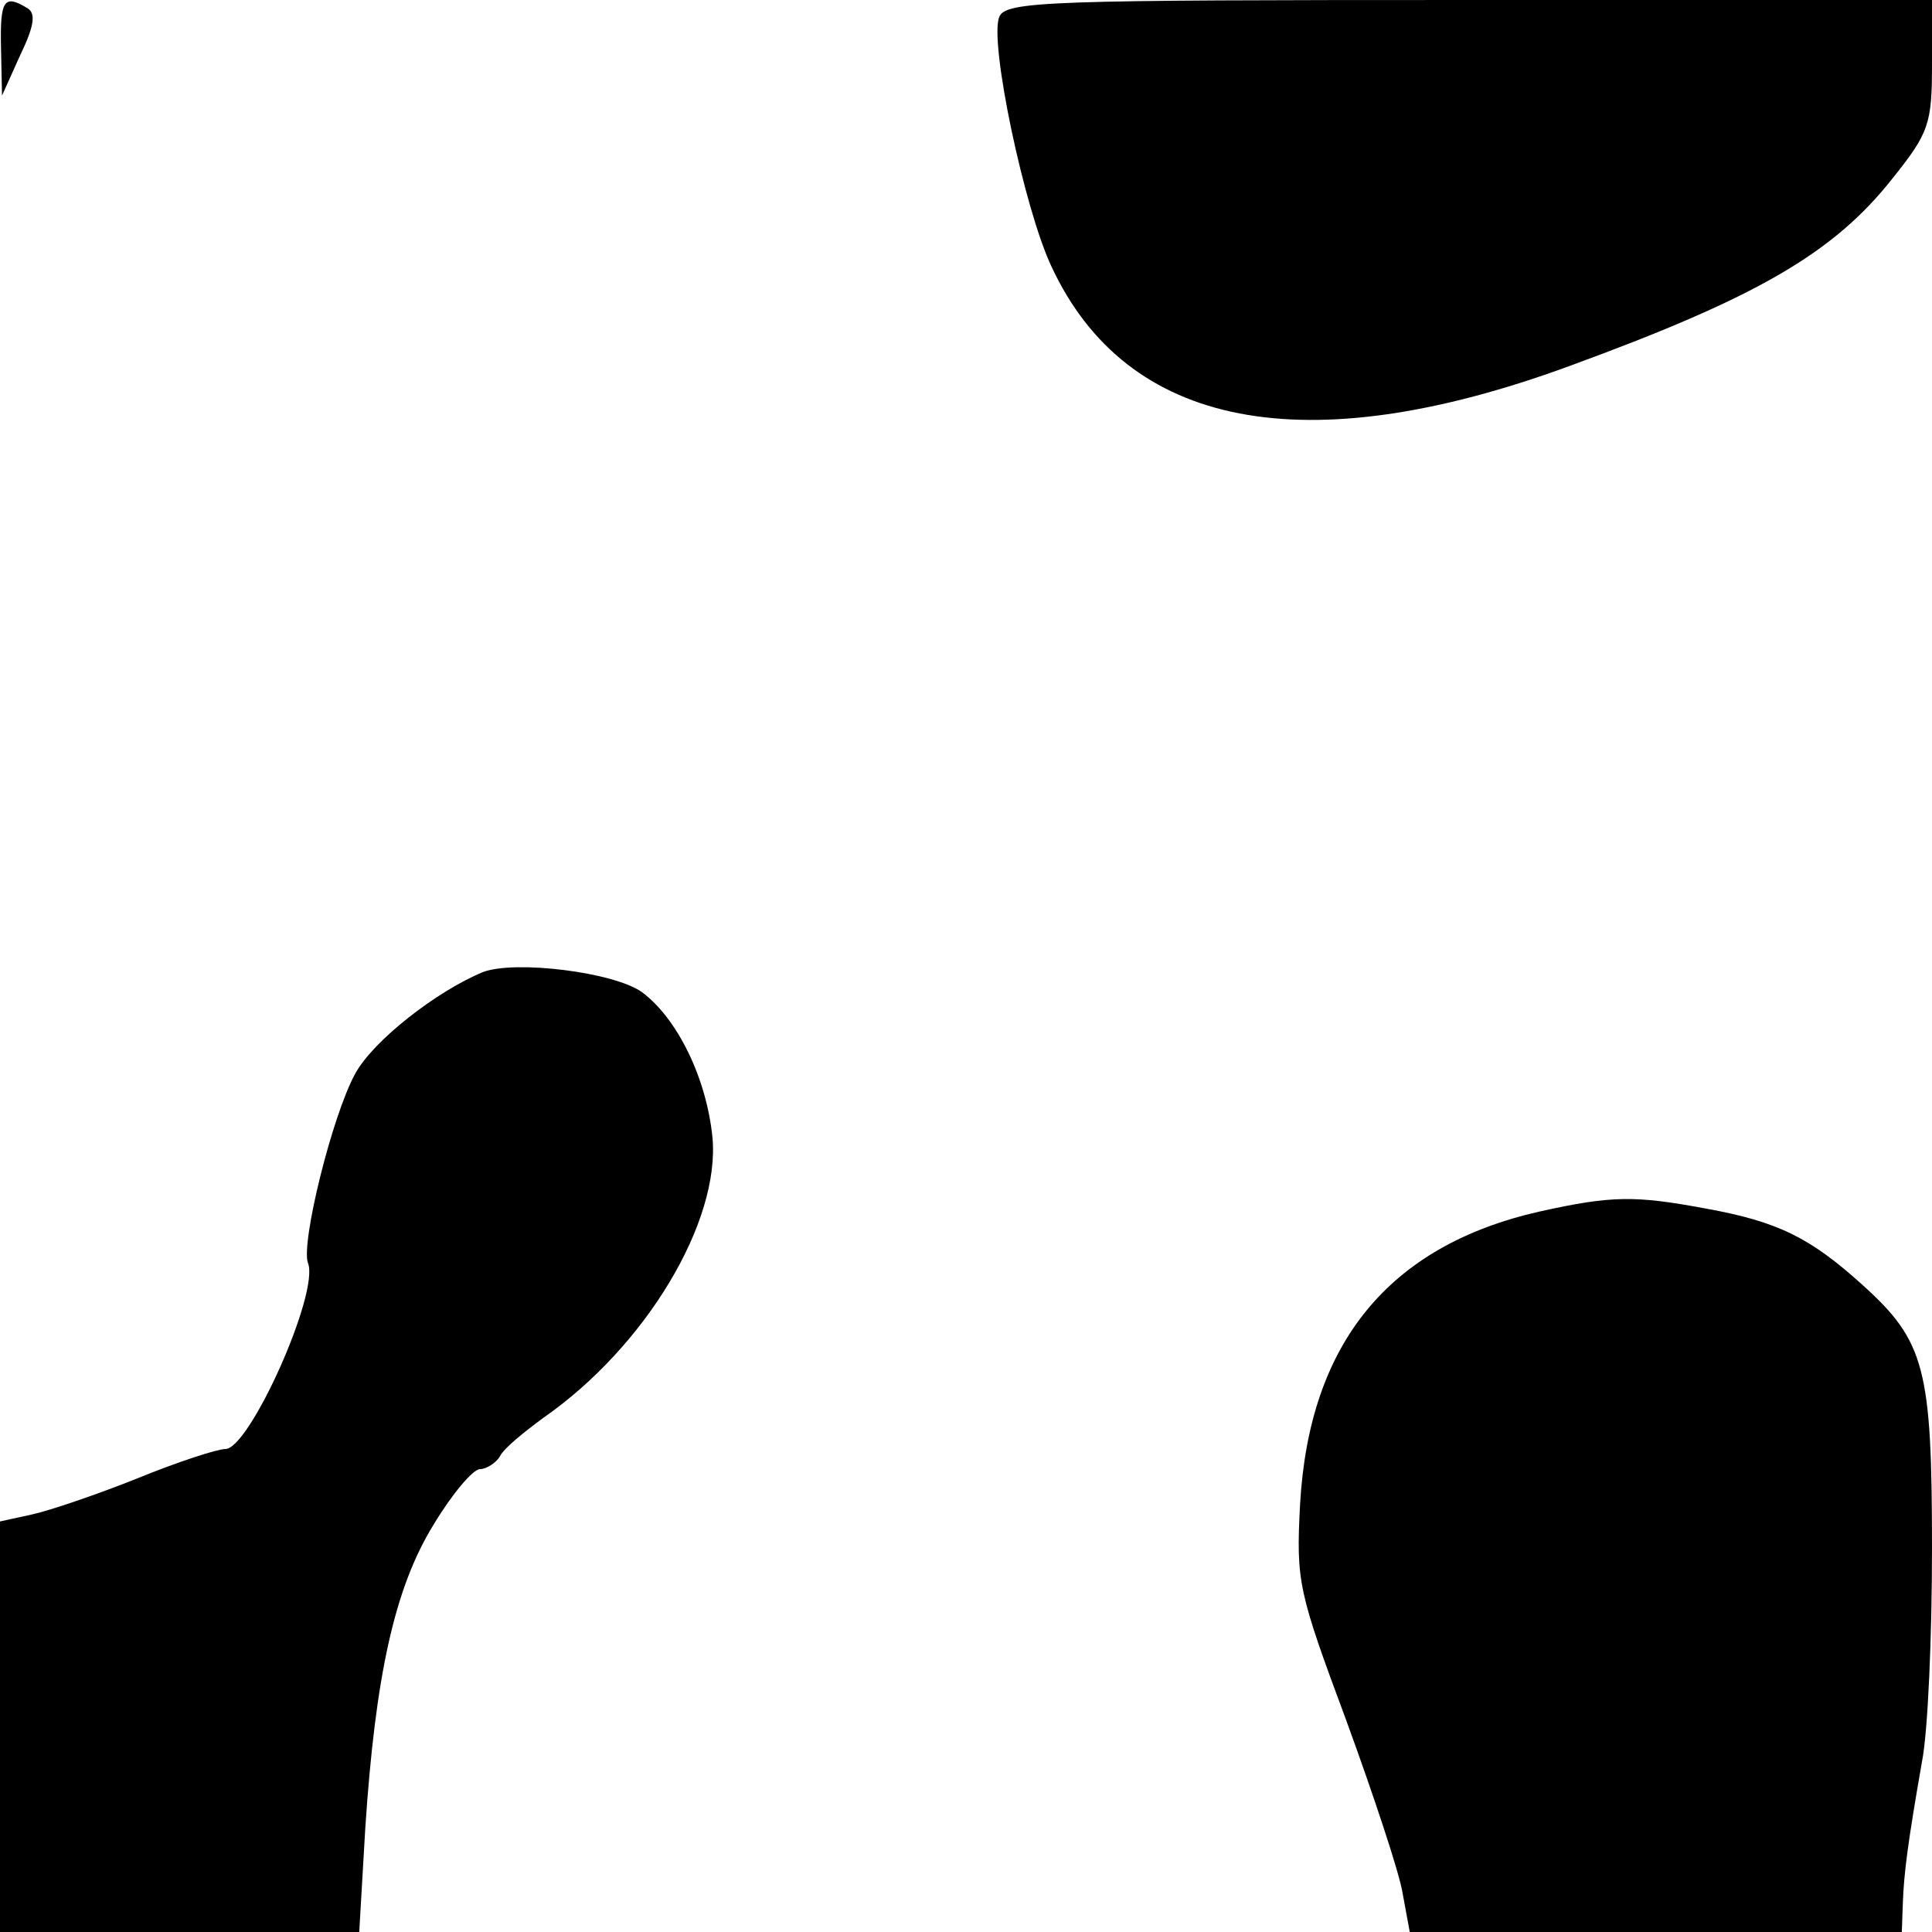 <?xml version="1.0" standalone="no"?>
<!DOCTYPE svg PUBLIC "-//W3C//DTD SVG 20010904//EN"
 "http://www.w3.org/TR/2001/REC-SVG-20010904/DTD/svg10.dtd">
<svg version="1.0" xmlns="http://www.w3.org/2000/svg"
 width="192pt" height="192pt" viewBox="0 0 192 192"
 preserveAspectRatio="xMidYMid meet">
<g transform="translate(0,192) scale(0.1,-0.1)"
fill="#000000" stroke="none">
<path d="M1 1873 l1 -48 18 40 c14 29 16 42 7 47 -23 14 -27 8 -26 -39z"/>
<path d="M993 1903 c-10 -25 25 -191 52 -248 75 -161 252 -195 514 -99 186 68
263 112 322 187 36 45 39 54 39 113 l0 64 -460 0 c-419 0 -461 -1 -467 -17z"/>
<path d="M480 954 c-46 -19 -109 -68 -127 -101 -23 -42 -54 -168 -47 -188 12
-29 -58 -185 -82 -185 -8 0 -48 -13 -87 -29 -40 -16 -87 -32 -105 -36 l-32 -7
0 -204 0 -204 178 0 179 0 6 103 c10 151 29 239 68 302 18 30 39 55 46 55 6 0
16 6 20 13 4 8 24 24 43 38 102 71 176 195 168 279 -6 59 -35 118 -70 144 -28
20 -126 32 -158 20z"/>
<path d="M1530 716 c-150 -34 -229 -131 -238 -291 -4 -77 -2 -86 46 -215 27
-74 53 -152 56 -172 l7 -38 244 0 245 0 1 28 c1 30 5 61 19 141 6 30 10 125
10 212 0 179 -7 206 -69 262 -52 47 -84 63 -156 76 -70 13 -93 13 -165 -3z"/>
</g>
</svg>
